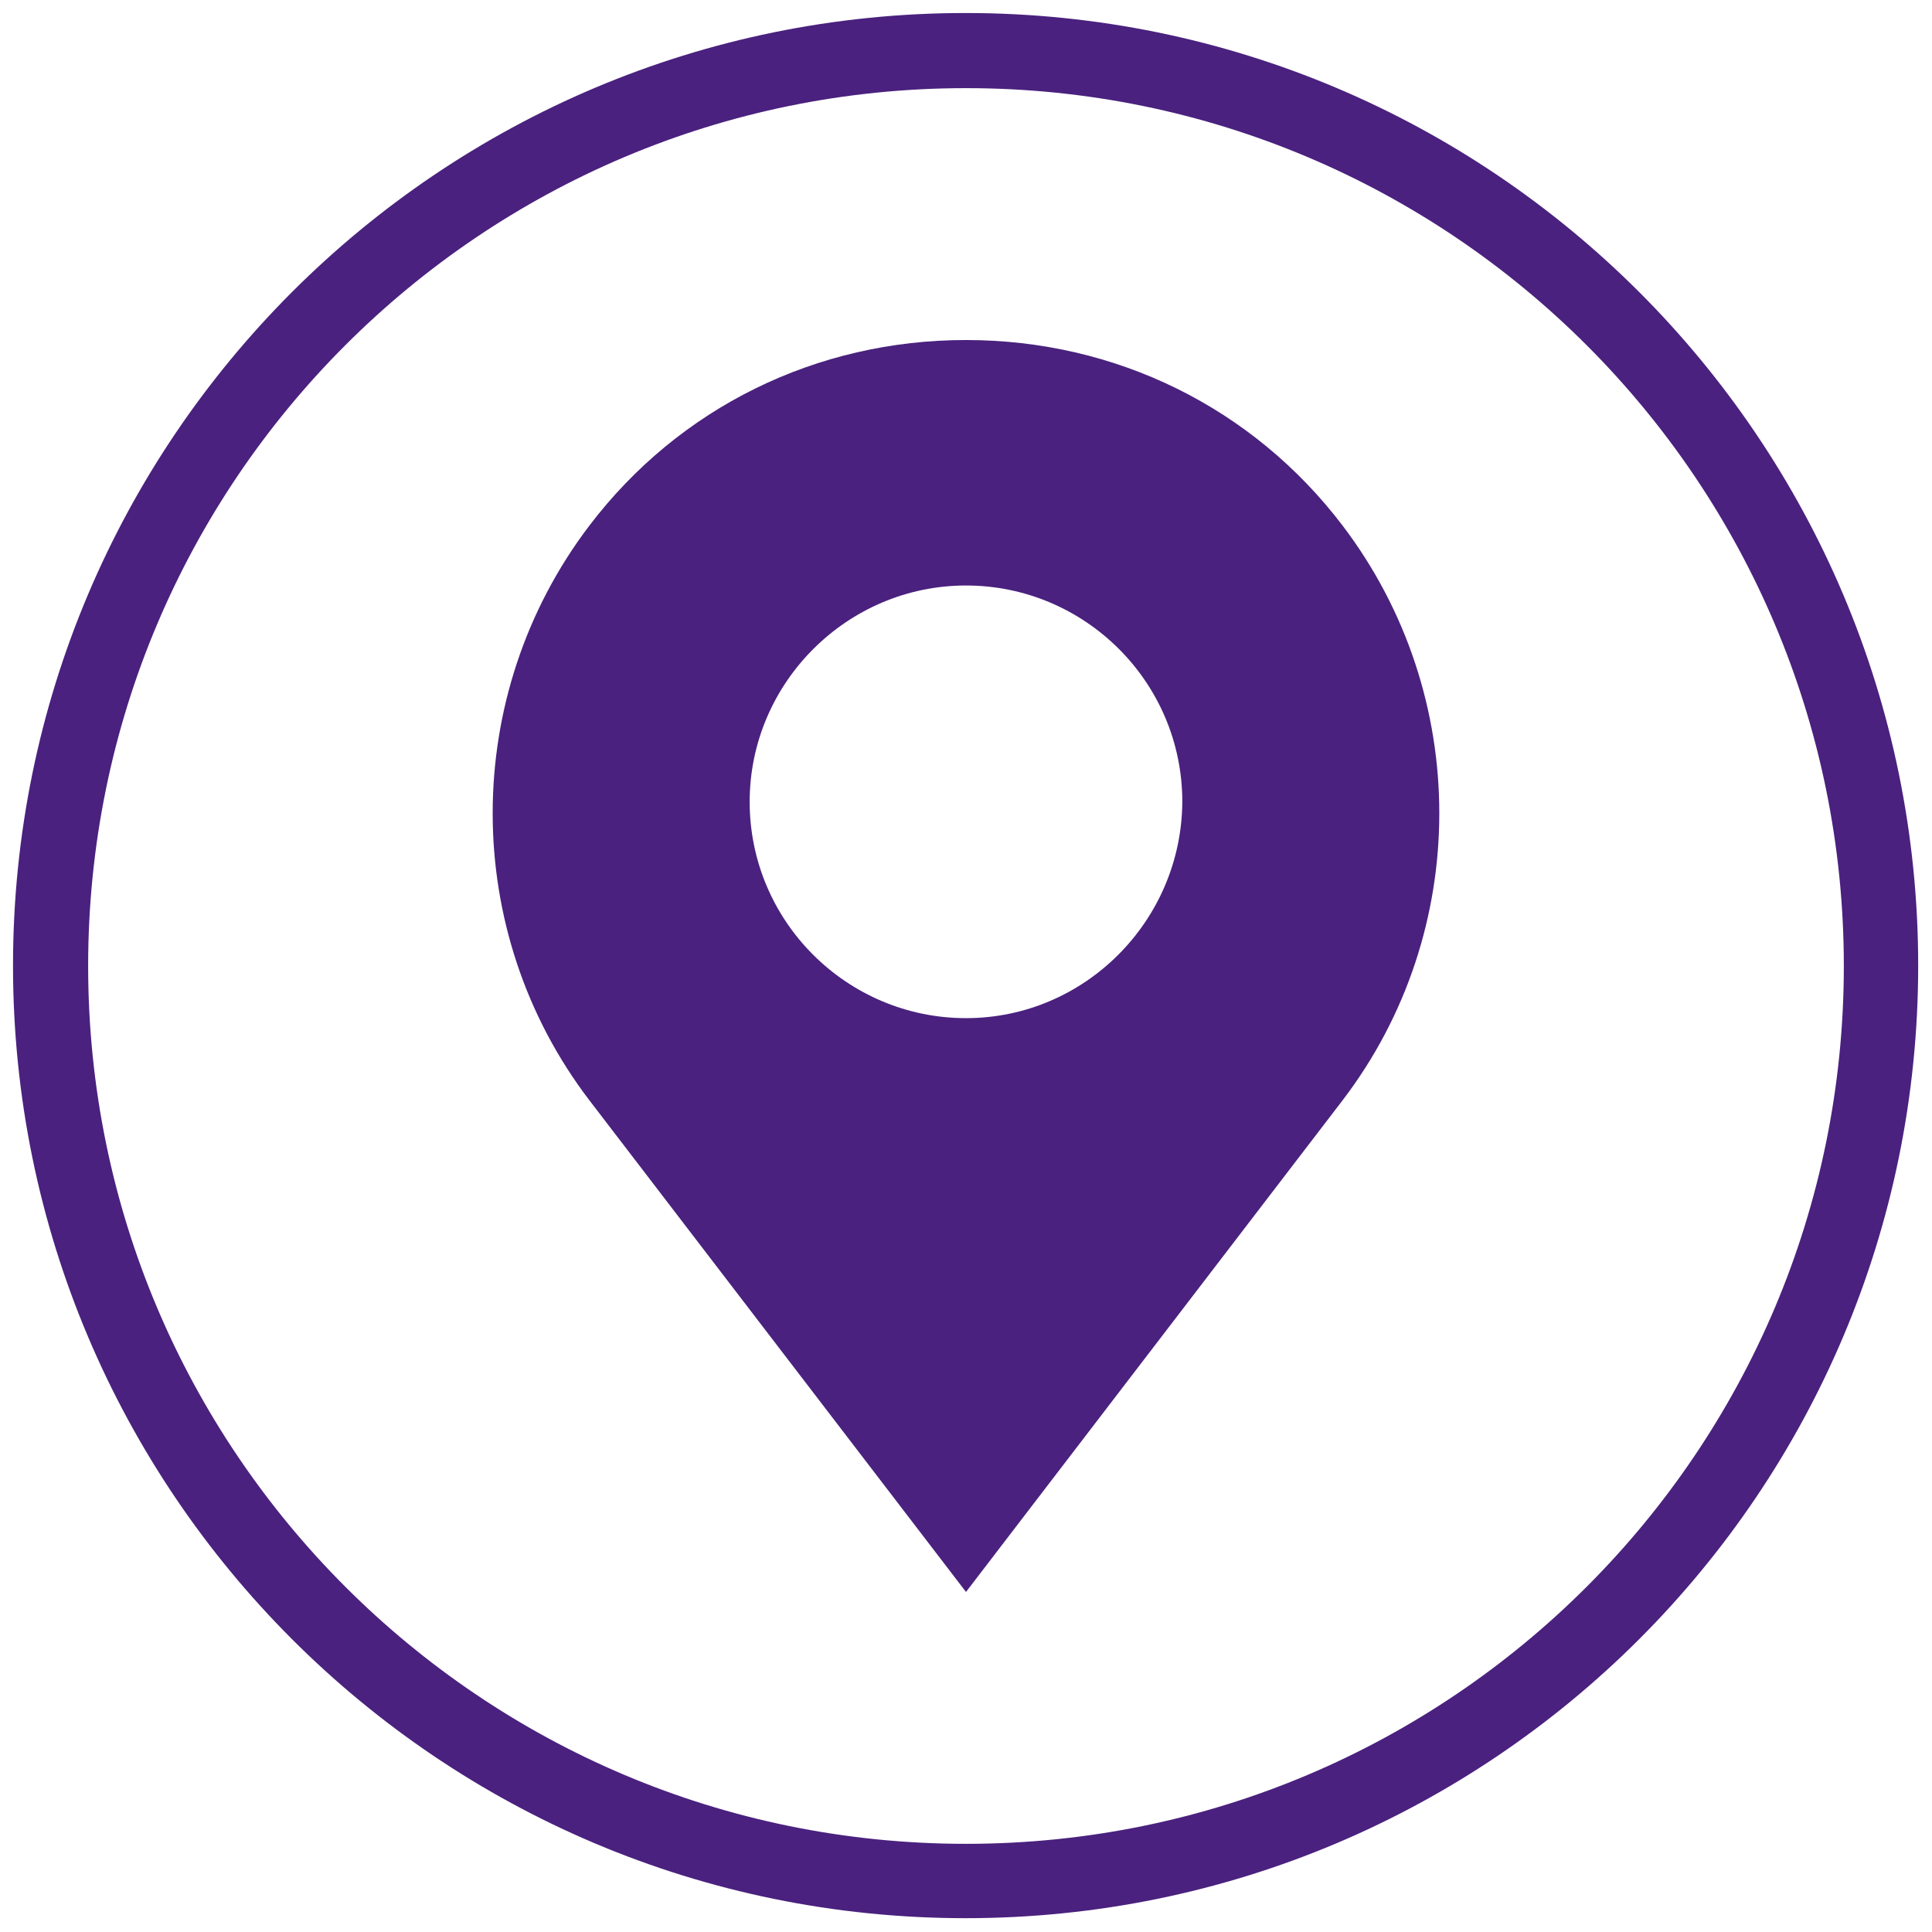 <svg xmlns="http://www.w3.org/2000/svg" xmlns:xlink="http://www.w3.org/1999/xlink" width="1080" zoomAndPan="magnify" viewBox="0 0 810 810" height="1080" preserveAspectRatio="xMidYMid meet" version="1.2"><defs><clipPath id="ce3a606fc1"><path d="M 5.457 5.457 L 804.207 5.457 L 804.207 804.207 L 5.457 804.207 Z M 5.457 5.457 "/></clipPath><clipPath id="e4d121379d"><path d="M 404.832 5.457 C 184.266 5.457 5.457 184.266 5.457 404.832 C 5.457 625.402 184.266 804.207 404.832 804.207 C 625.402 804.207 804.207 625.402 804.207 404.832 C 804.207 184.266 625.402 5.457 404.832 5.457 Z M 404.832 5.457 "/></clipPath><clipPath id="59ceae4879"><path d="M 206 142.555 L 604 142.555 L 604 667.555 L 206 667.555 Z M 206 142.555 "/></clipPath></defs><g id="8d5672dd79"><g clip-rule="nonzero" clip-path="url(#ce3a606fc1)"><g clip-rule="nonzero" clip-path="url(#e4d121379d)"><path style="fill:none;stroke-width:84;stroke-linecap:butt;stroke-linejoin:miter;stroke:#4a217e;stroke-opacity:1;stroke-miterlimit:4;" d="M 532.717 -0.002 C 238.508 -0.002 -0.002 238.508 -0.002 532.717 C -0.002 826.932 238.508 1065.436 532.717 1065.436 C 826.932 1065.436 1065.436 826.932 1065.436 532.717 C 1065.436 238.508 826.932 -0.002 532.717 -0.002 Z M 532.717 -0.002 " transform="matrix(0.75,0,0,0.75,5.458,5.458)"/></g></g><g clip-rule="nonzero" clip-path="url(#59ceae4879)"><path style=" stroke:none;fill-rule:nonzero;fill:#4a217e;fill-opacity:1;" d="M 562.91 220.387 C 525.281 170.855 467.711 142.555 404.996 142.555 C 342.281 142.555 284.711 170.855 247.082 220.387 C 193.051 291.461 193.051 390.523 247.082 461.277 L 404.996 667.438 L 562.91 461.277 C 616.941 390.523 616.941 291.461 562.91 220.387 Z M 404.996 426.863 C 355.145 426.863 314.301 386.34 314.301 336.168 C 314.301 286.316 355.145 245.473 404.996 245.473 C 454.848 245.473 495.691 285.996 495.691 336.168 C 495.371 386.02 454.848 426.863 404.996 426.863 Z M 404.996 426.863 "/></g></g></svg>